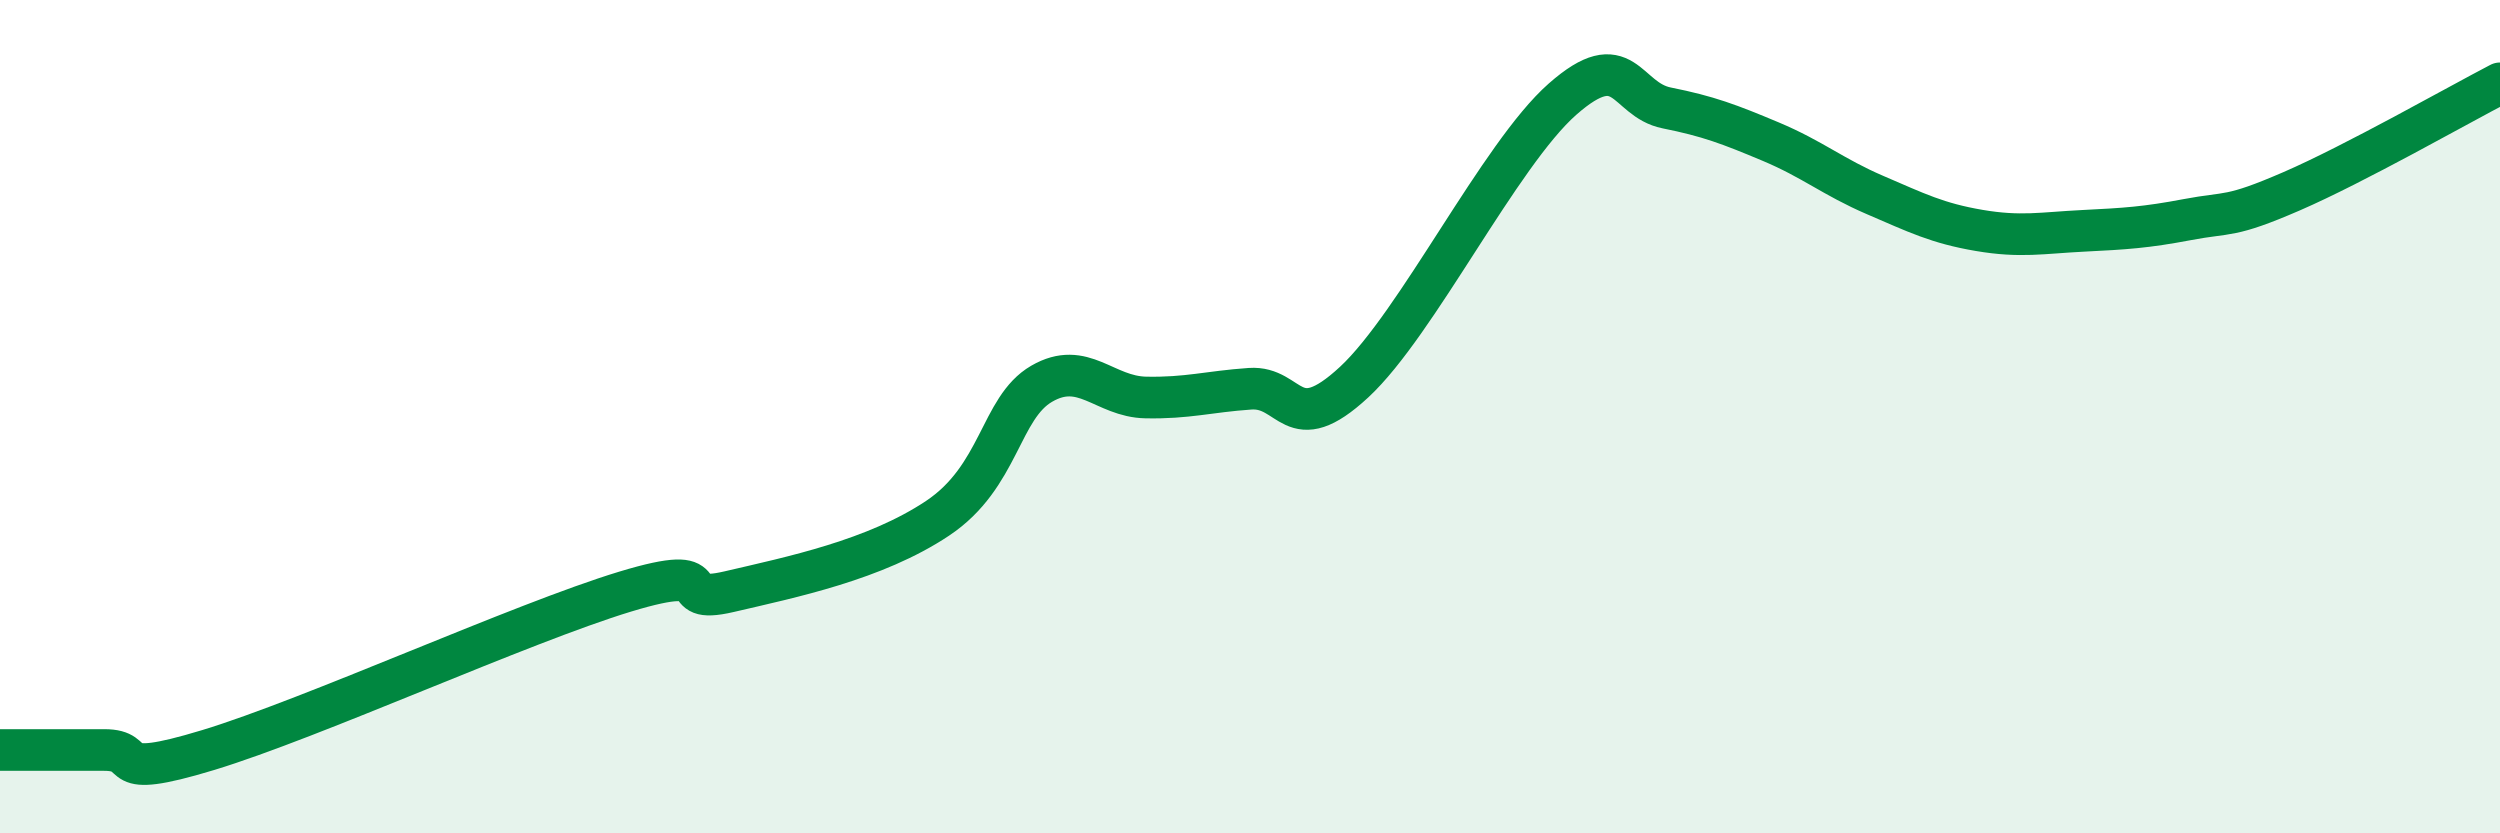 
    <svg width="60" height="20" viewBox="0 0 60 20" xmlns="http://www.w3.org/2000/svg">
      <path
        d="M 0,18 C 0.5,18 1.5,18 2.5,18 C 3.5,18 2.5,18.76 5,18 C 7.5,17.24 12.5,14.96 15,14.2 C 17.5,13.44 16,14.55 17.5,14.2 C 19,13.85 21,13.44 22.5,12.44 C 24,11.44 24,9.79 25,9.21 C 26,8.63 26.5,9.52 27.5,9.54 C 28.5,9.56 29,9.4 30,9.33 C 31,9.26 31,10.56 32.5,9.17 C 34,7.78 36,3.7 37.5,2.38 C 39,1.06 39,2.39 40,2.59 C 41,2.79 41.5,2.98 42.5,3.4 C 43.5,3.82 44,4.25 45,4.68 C 46,5.11 46.5,5.36 47.5,5.53 C 48.5,5.7 49,5.59 50,5.54 C 51,5.49 51.5,5.46 52.5,5.27 C 53.5,5.08 53.5,5.24 55,4.59 C 56.5,3.94 59,2.52 60,2L60 20L0 20Z"
        fill="#008740"
        opacity="0.1"
        stroke-linecap="round"
        stroke-linejoin="round"
      />
      <path
        d="M 0,18 C 0.5,18 1.5,18 2.5,18 C 3.5,18 2.5,18.76 5,18 C 7.5,17.24 12.5,14.96 15,14.2 C 17.5,13.44 16,14.55 17.5,14.2 C 19,13.85 21,13.44 22.5,12.44 C 24,11.44 24,9.79 25,9.21 C 26,8.63 26.5,9.52 27.5,9.54 C 28.5,9.56 29,9.4 30,9.33 C 31,9.26 31,10.56 32.5,9.17 C 34,7.78 36,3.7 37.5,2.38 C 39,1.06 39,2.39 40,2.59 C 41,2.79 41.5,2.98 42.5,3.4 C 43.5,3.82 44,4.25 45,4.68 C 46,5.11 46.5,5.36 47.5,5.53 C 48.5,5.7 49,5.59 50,5.54 C 51,5.49 51.5,5.46 52.5,5.27 C 53.5,5.08 53.5,5.24 55,4.59 C 56.5,3.94 59,2.52 60,2"
        stroke="#008740"
        stroke-width="1"
        fill="none"
        stroke-linecap="round"
        stroke-linejoin="round"
      />
    </svg>
  
